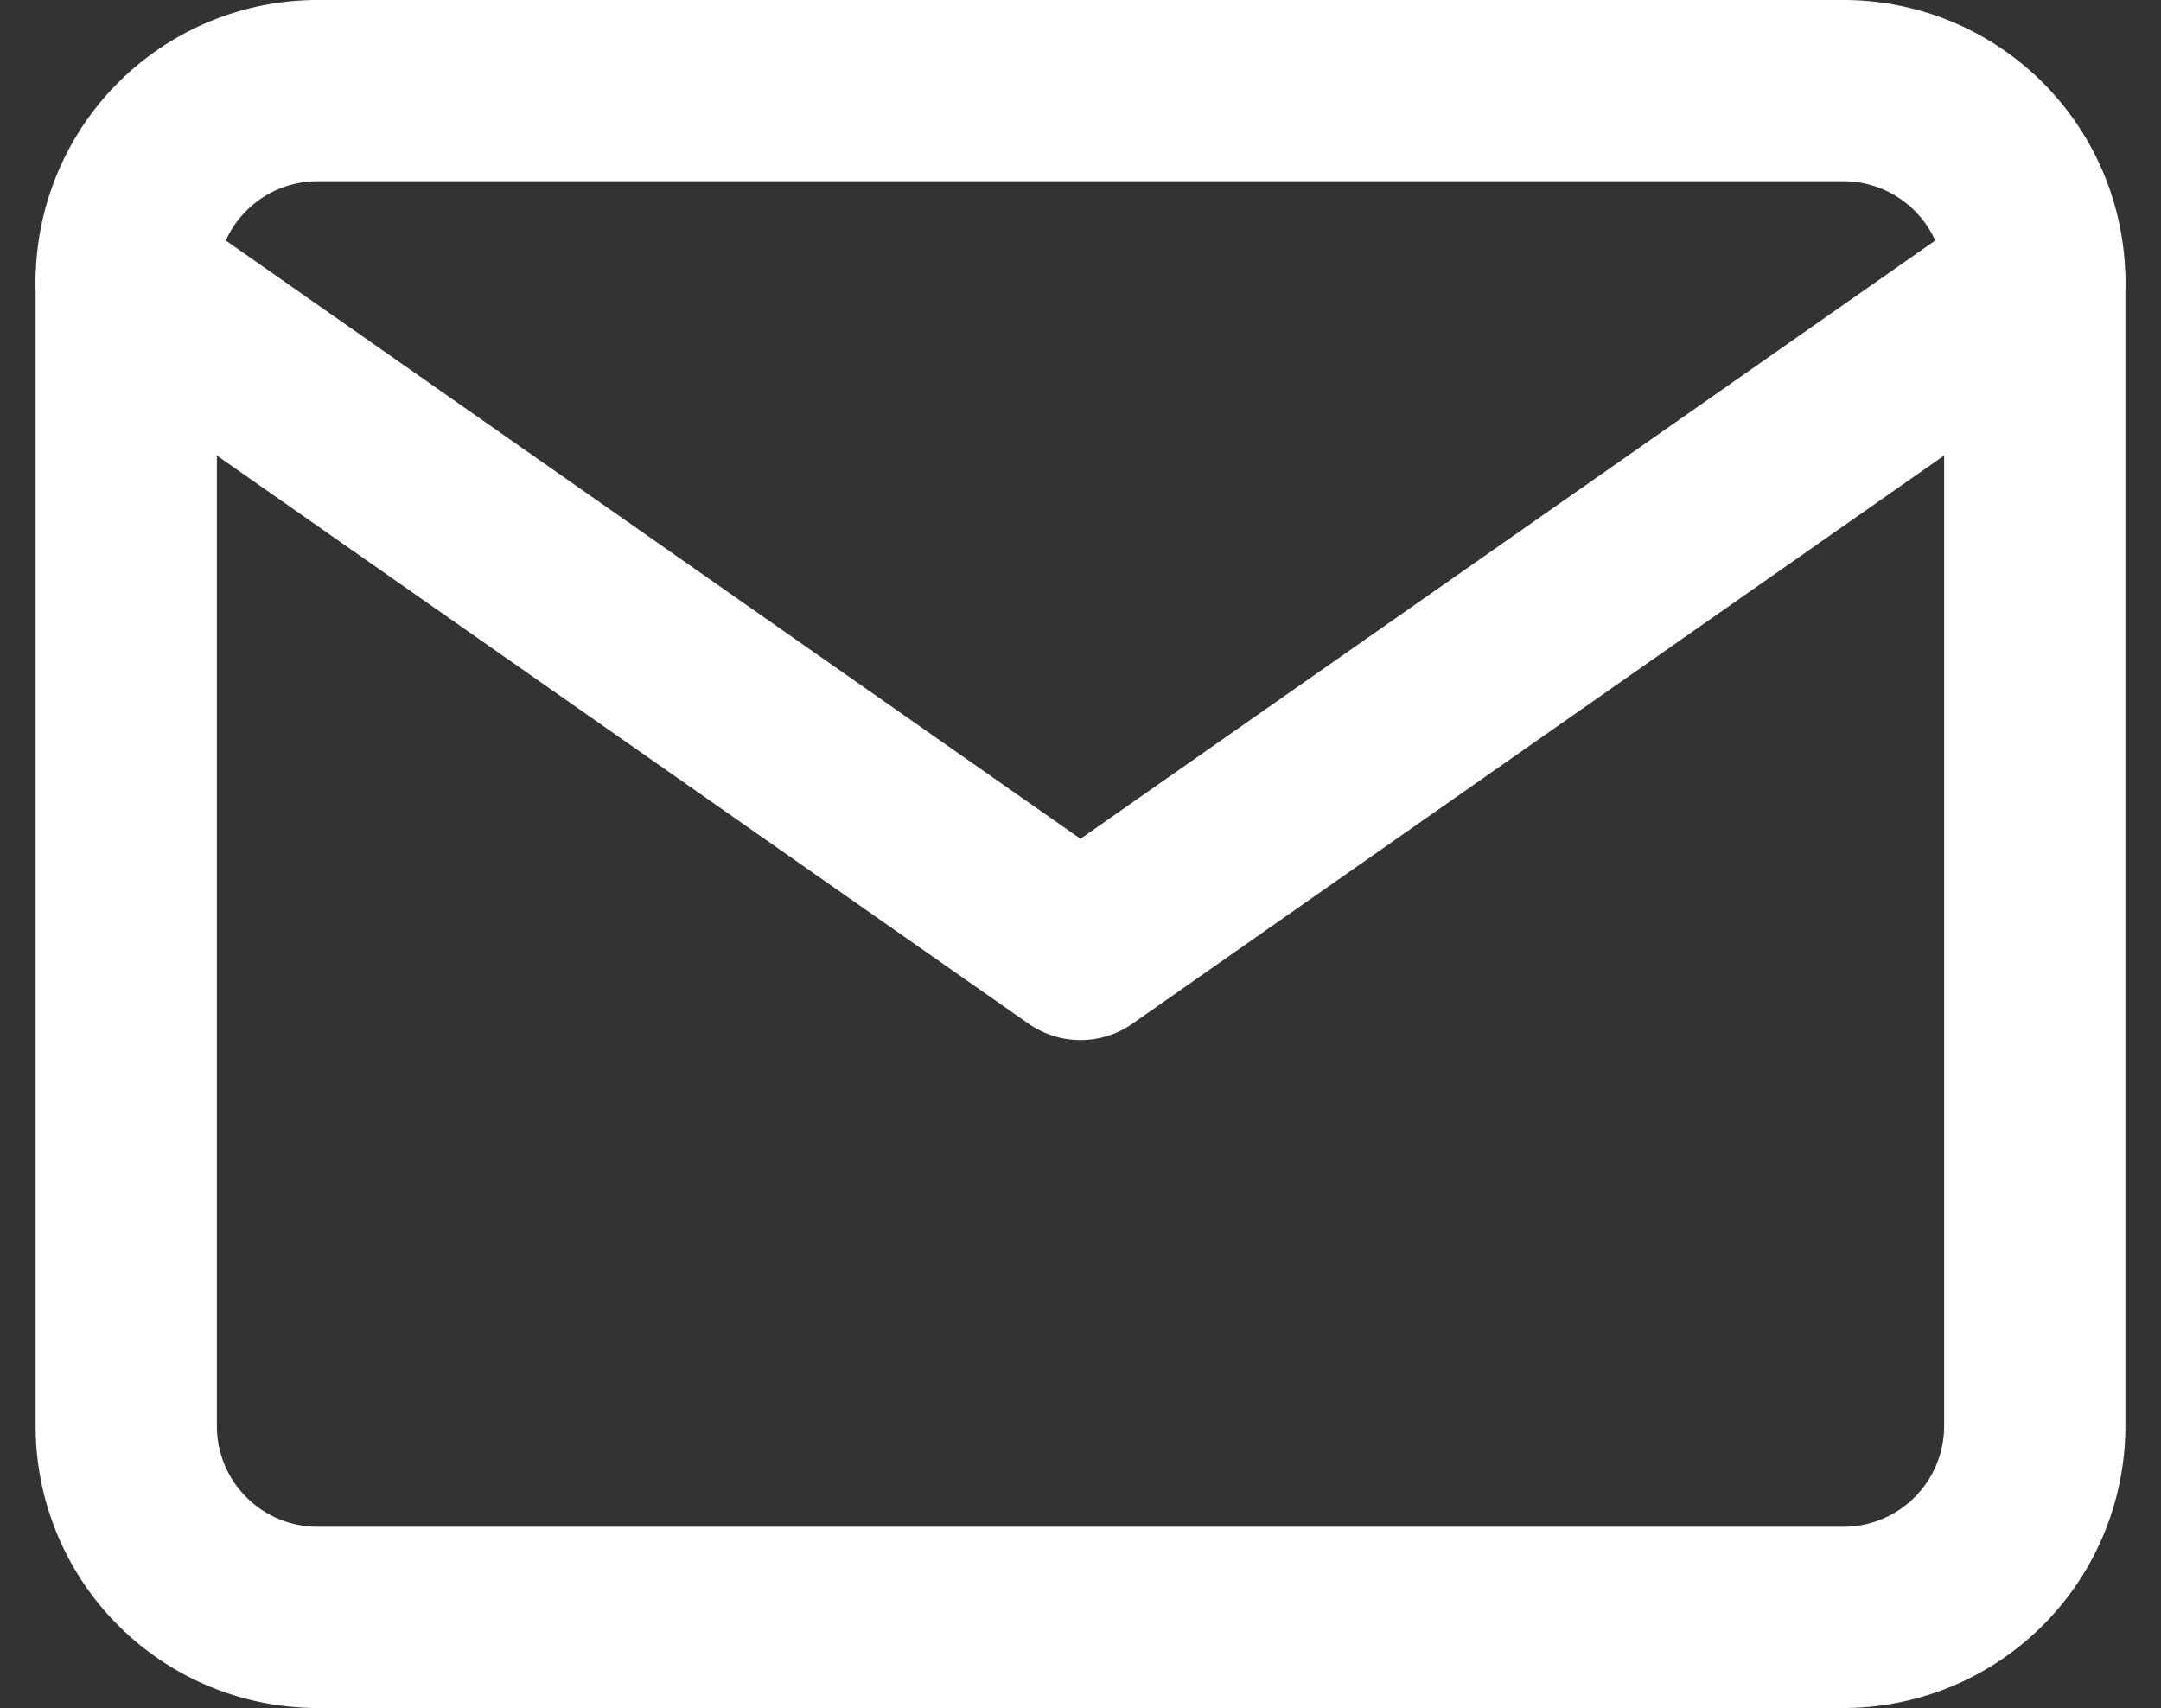 <svg xmlns="http://www.w3.org/2000/svg" width="23.846" height="18.848" viewBox="0 0 23.846 18.848">
  <rect x="0" y="0" width="23.846" height="18.848" fill="#333333" stroke="none"/>
  <g id="Icon_feather-mail" data-name="Icon feather-mail" transform="translate(-1.607 -5)">
    <path id="Path_9" data-name="Path 9" d="M5.106,6H21.954A2.112,2.112,0,0,1,24.06,8.106V20.742a2.112,2.112,0,0,1-2.106,2.106H5.106A2.112,2.112,0,0,1,3,20.742V8.106A2.112,2.112,0,0,1,5.106,6Z" fill="none" stroke="#fff" stroke-linecap="round" stroke-linejoin="round" stroke-width="2"/>
    <path id="Path_10" data-name="Path 10" d="M24.06,9,13.53,16.371,3,9" transform="translate(0 -0.894)" fill="none" stroke="#fff" stroke-linecap="round" stroke-linejoin="round" stroke-width="2"/>
  </g>
</svg>
